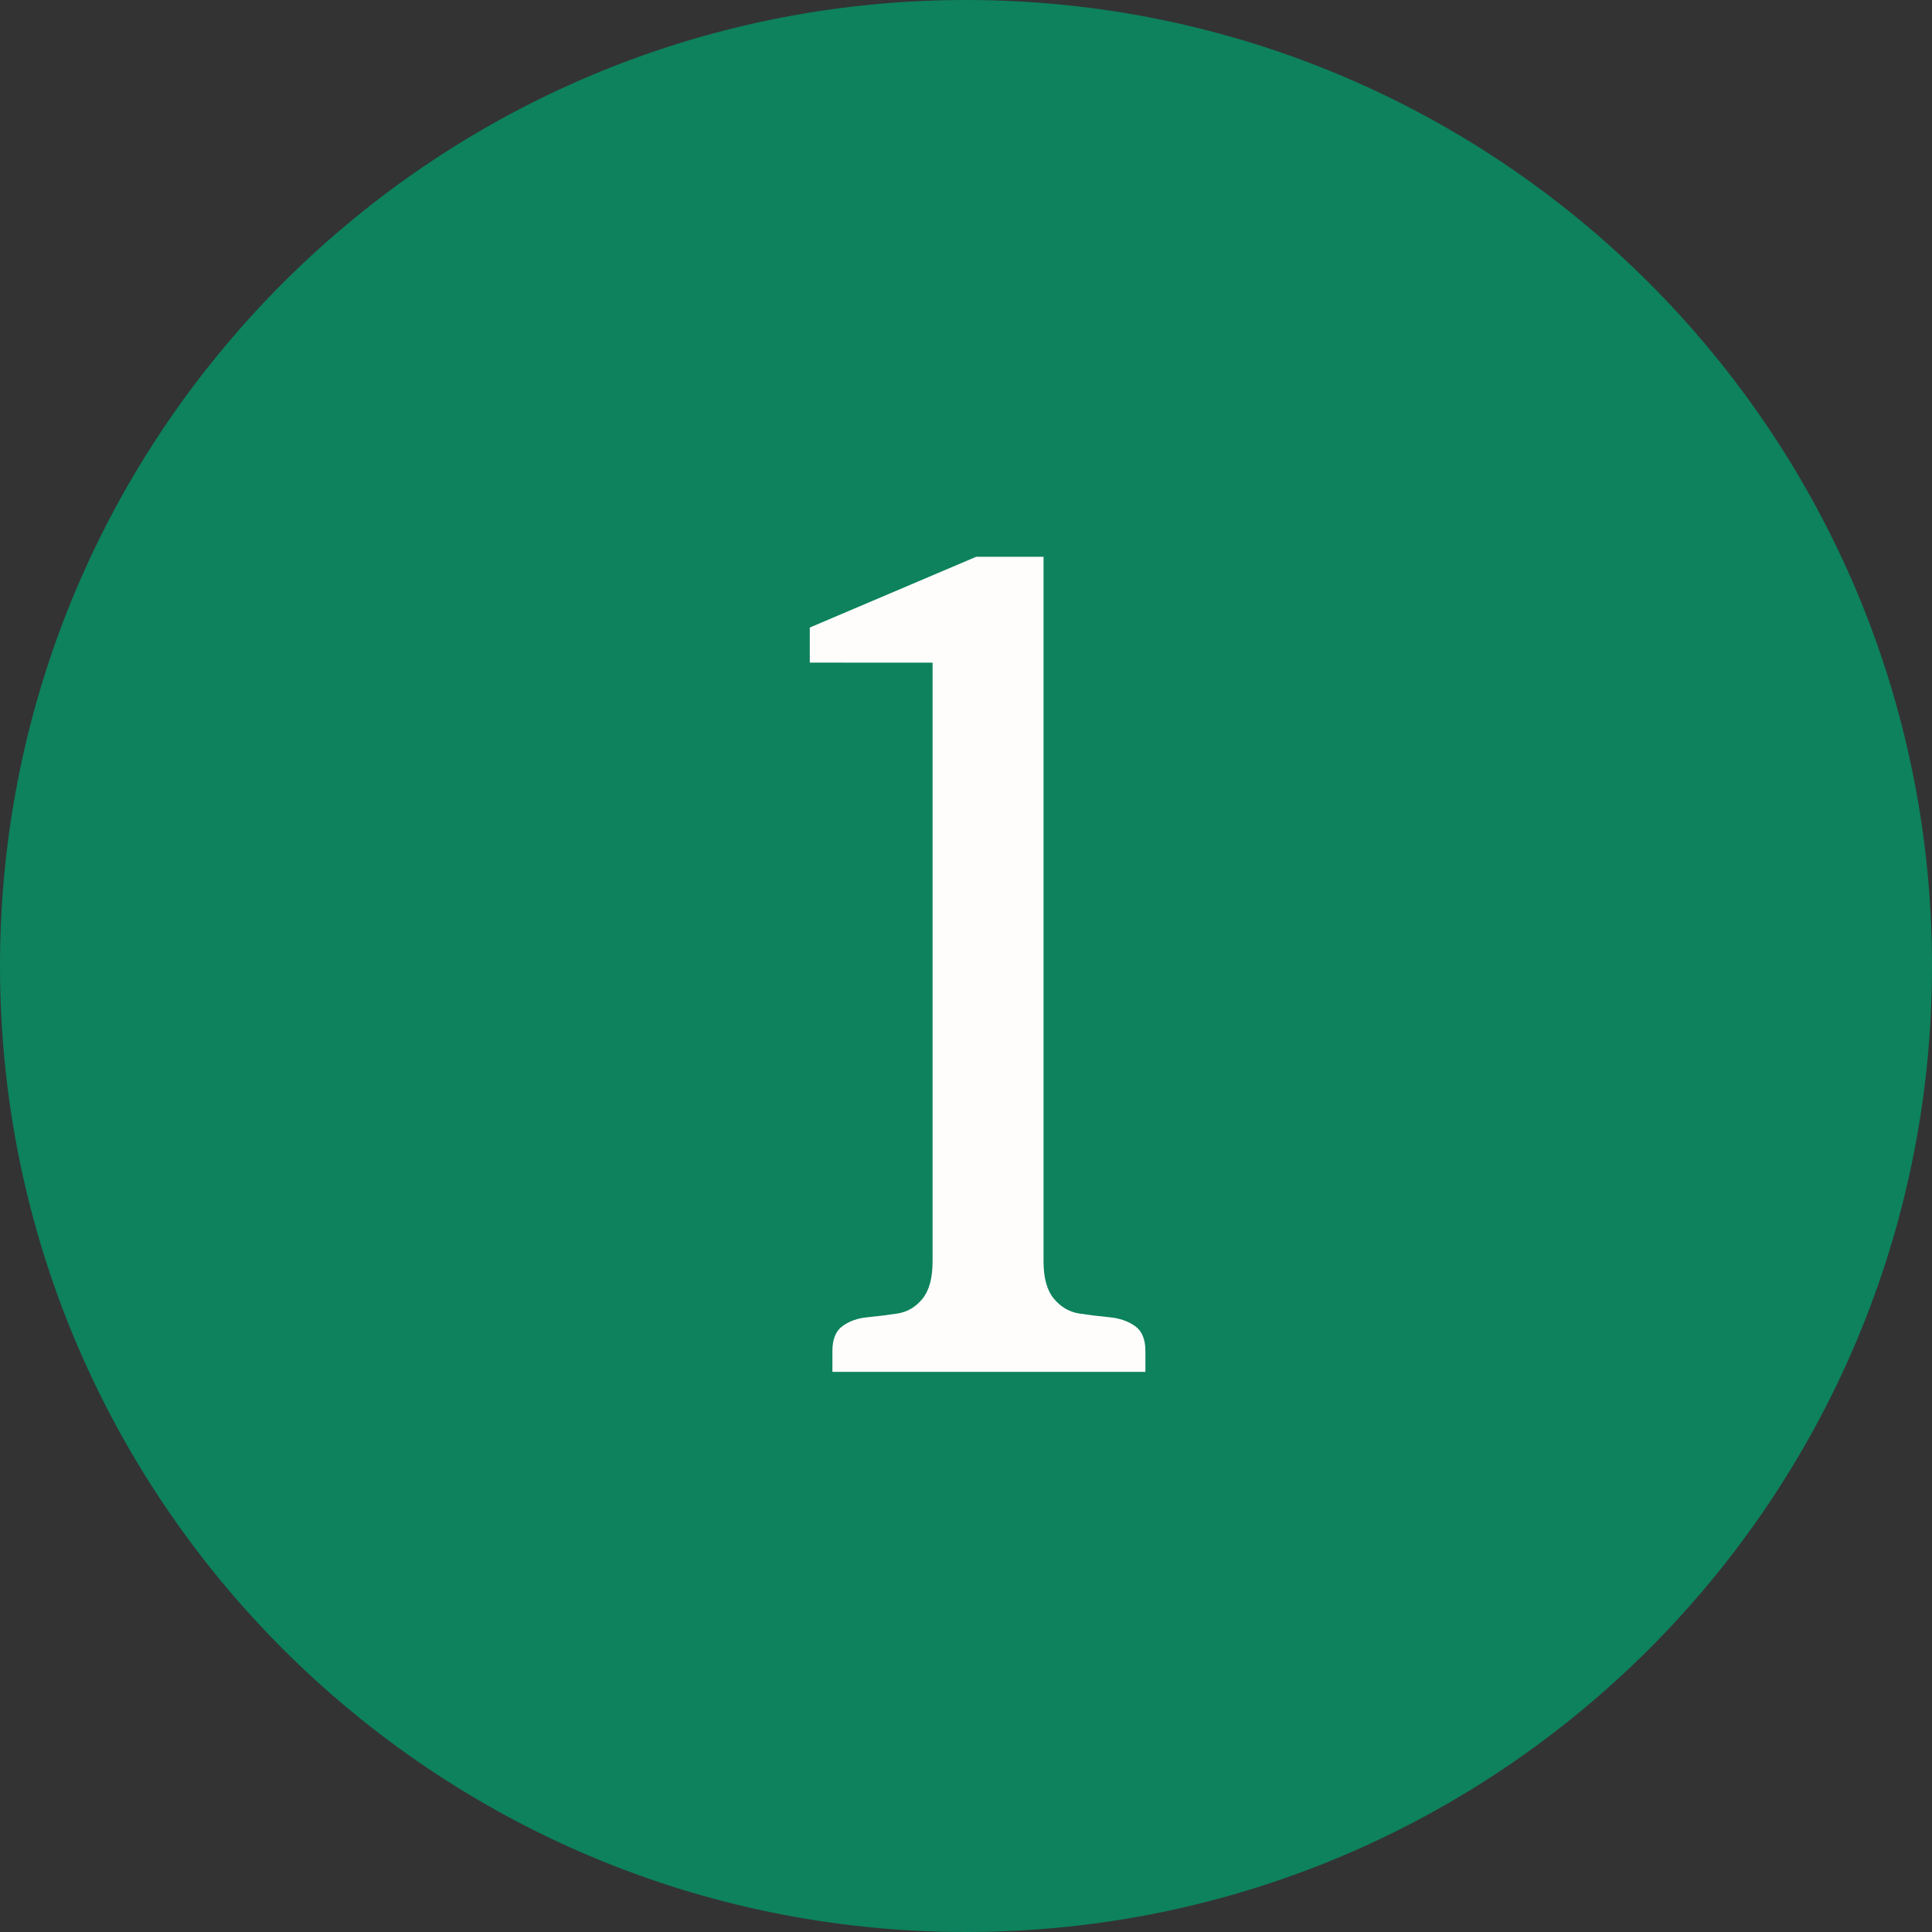 <svg height="100" viewBox="0 0 100 100" width="100" xmlns="http://www.w3.org/2000/svg"><rect x="0" y="0" width="100" height="100" fill="#333333" stroke="none"/><path d="m50 100c27.614 0 50-22.386 50-50s-22.386-50-50-50-50 22.386-50 50 22.386 50 50 50z" fill="#0d825d"/><path d="m6.914 16.297v-1.816l8.613-3.662h3.486v36.475q0 1.289.542 1.934.542.644 1.318.762.776.117 1.553.19.776.073 1.318.454.542.381.542 1.289v1.084h-16.201v-1.084q0-.908.527-1.289.527-.381 1.289-.454.762-.073 1.538-.19.776-.117 1.304-.762.527-.645.527-1.934v-30.996z" fill="#fffdfb" transform="translate(35 18)"/></svg>